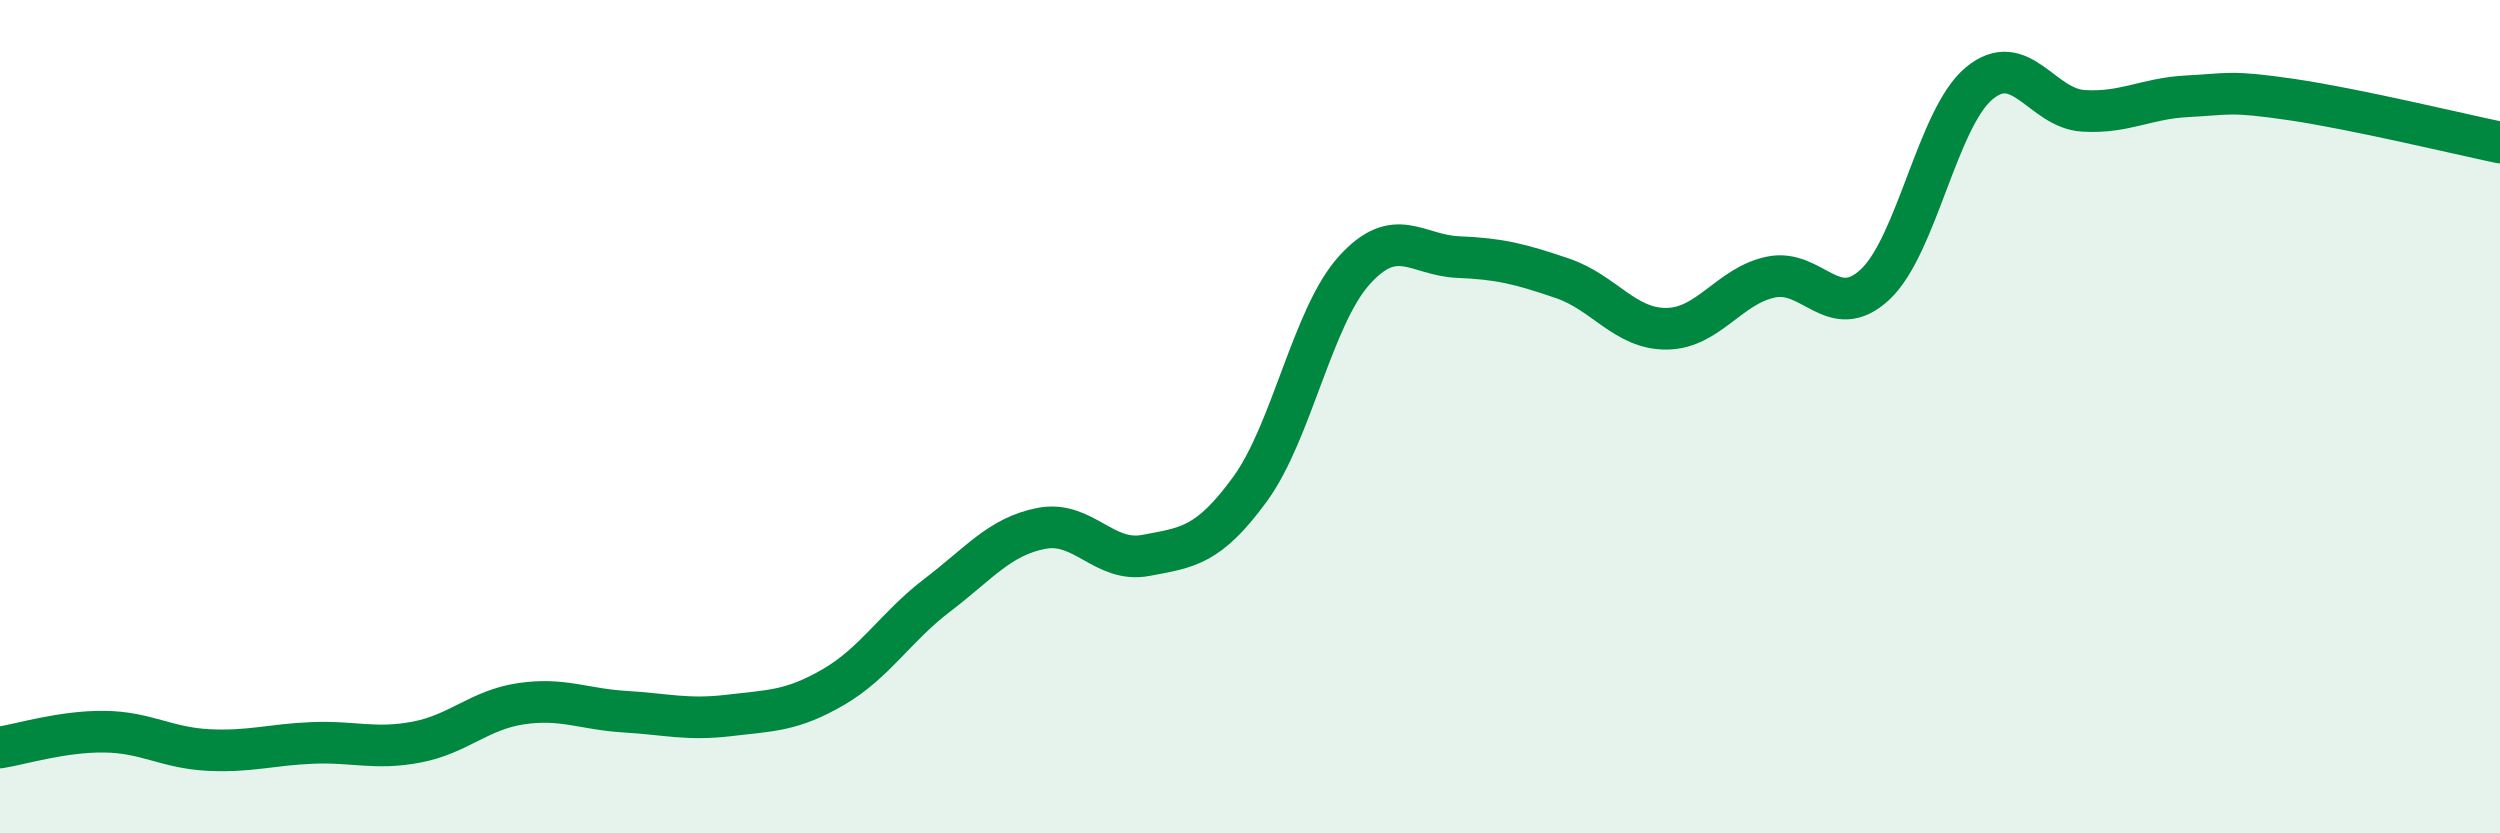 
    <svg width="60" height="20" viewBox="0 0 60 20" xmlns="http://www.w3.org/2000/svg">
      <path
        d="M 0,17.94 C 0.5,17.86 1.5,17.55 2.5,17.56 C 3.5,17.57 4,17.95 5,18 C 6,18.05 6.5,17.87 7.5,17.83 C 8.5,17.79 9,18 10,17.81 C 11,17.62 11.5,17.04 12.5,16.89 C 13.5,16.74 14,17.02 15,17.08 C 16,17.14 16.5,17.29 17.5,17.17 C 18.5,17.05 19,17.07 20,16.49 C 21,15.91 21.5,15.04 22.5,14.28 C 23.5,13.52 24,12.87 25,12.68 C 26,12.49 26.5,13.52 27.5,13.33 C 28.5,13.14 29,13.11 30,11.74 C 31,10.37 31.5,7.6 32.5,6.49 C 33.5,5.38 34,6.13 35,6.17 C 36,6.21 36.5,6.34 37.5,6.68 C 38.5,7.02 39,7.9 40,7.89 C 41,7.88 41.5,6.86 42.5,6.65 C 43.5,6.44 44,7.76 45,6.83 C 46,5.9 46.5,2.83 47.5,2 C 48.5,1.17 49,2.6 50,2.66 C 51,2.72 51.5,2.36 52.5,2.31 C 53.5,2.26 53.5,2.17 55,2.39 C 56.5,2.61 59,3.21 60,3.42L60 20L0 20Z"
        fill="#008740"
        opacity="0.1"
        stroke-linecap="round"
        stroke-linejoin="round"
      />
      <path
        d="M 0,17.94 C 0.5,17.86 1.5,17.55 2.5,17.56 C 3.5,17.57 4,17.95 5,18 C 6,18.05 6.5,17.87 7.5,17.83 C 8.5,17.79 9,18 10,17.81 C 11,17.62 11.5,17.04 12.5,16.89 C 13.5,16.74 14,17.02 15,17.08 C 16,17.14 16.5,17.29 17.5,17.17 C 18.5,17.05 19,17.07 20,16.49 C 21,15.91 21.5,15.04 22.5,14.28 C 23.5,13.52 24,12.87 25,12.68 C 26,12.49 26.5,13.52 27.5,13.33 C 28.5,13.14 29,13.11 30,11.74 C 31,10.37 31.5,7.6 32.5,6.49 C 33.5,5.38 34,6.13 35,6.17 C 36,6.21 36.5,6.34 37.5,6.68 C 38.5,7.02 39,7.9 40,7.89 C 41,7.88 41.5,6.86 42.5,6.65 C 43.5,6.44 44,7.76 45,6.83 C 46,5.9 46.5,2.83 47.5,2 C 48.5,1.17 49,2.6 50,2.66 C 51,2.72 51.5,2.36 52.5,2.31 C 53.5,2.26 53.5,2.17 55,2.39 C 56.5,2.61 59,3.21 60,3.42"
        stroke="#008740"
        stroke-width="1"
        fill="none"
        stroke-linecap="round"
        stroke-linejoin="round"
      />
    </svg>
  